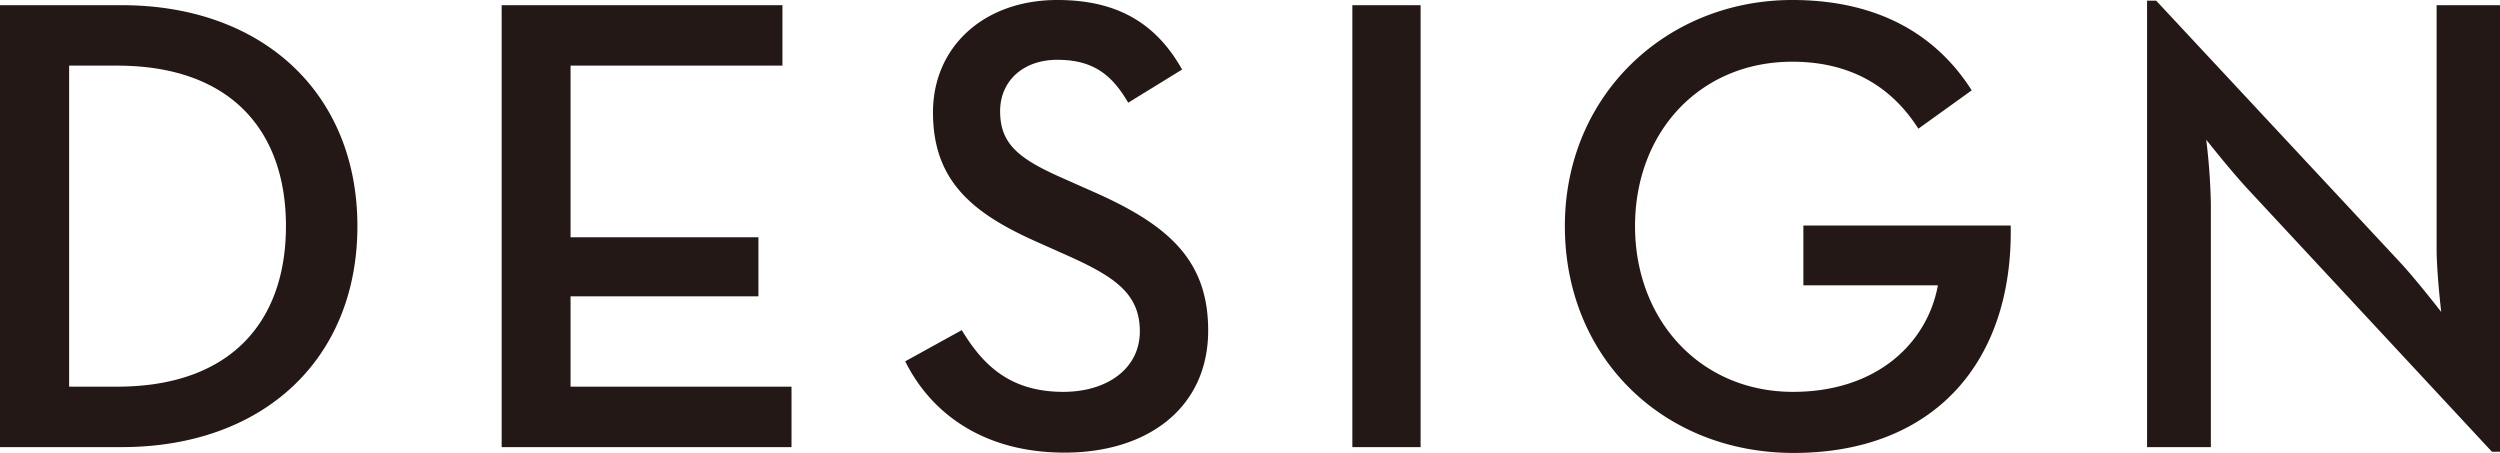 <svg xmlns="http://www.w3.org/2000/svg" viewBox="0 0 313.51 56.8"><g data-name="レイヤー 2"><path d="M0 .65h15.24C33 .65 44.82 11.74 44.82 28.36S33.09 56.07 15.24 56.07H0zm14.67 47.84c14.42 0 21.19-8.31 21.19-20.13S29.09 8.23 14.67 8.23h-6v40.26zM62.91.65h35.21v7.58H71.55v21.52h23.56v7.41H71.55v11.33h27.71v7.58H62.91zm50.61 44.66l7.09-3.91c2.61 4.32 6 7.74 12.72 7.74 5.62 0 9.61-3 9.61-7.58 0-4.81-3.26-6.92-9.29-9.61L130 30.32c-8.08-3.59-13-7.66-13-16.22C117 5.87 123.38 0 132.59 0c7.34 0 12.31 2.77 15.65 8.72l-6.76 4.16c-2.12-3.67-4.57-5.38-8.89-5.38s-7.17 2.69-7.17 6.44c0 4.15 2.36 6 8 8.47L137 24c9.46 4.16 14.51 8.56 14.51 17.44 0 9.7-7.58 15.32-18 15.32s-16.89-5.17-19.99-11.45zM169.59.65h8.56v55.42h-8.56zm26.65 27.71C196.24 11.9 209 0 224.76 0c9.62 0 17.52 3.5 22.5 11.33l-6.69 4.81c-3.42-5.38-8.64-8.4-15.81-8.4-11.57 0-19.72 8.8-19.72 20.62s8.23 20.78 19.8 20.78c10.6 0 16.87-6.19 18.18-13.36h-16.87v-7.5h26c.32 17.11-9.62 28.52-27.22 28.52-16.39 0-28.69-11.98-28.69-28.44zm85.65-4.64c-2.2-2.37-5.22-6.2-5.22-6.2a77.64 77.64 0 01.58 8v30.55h-8V.08h1.14L301 32.92c2.12 2.29 5.14 6.2 5.14 6.2s-.58-4.89-.58-8V.65h8v56h-1.06z" fill="#231815" data-name="レイヤー 1"/></g></svg>